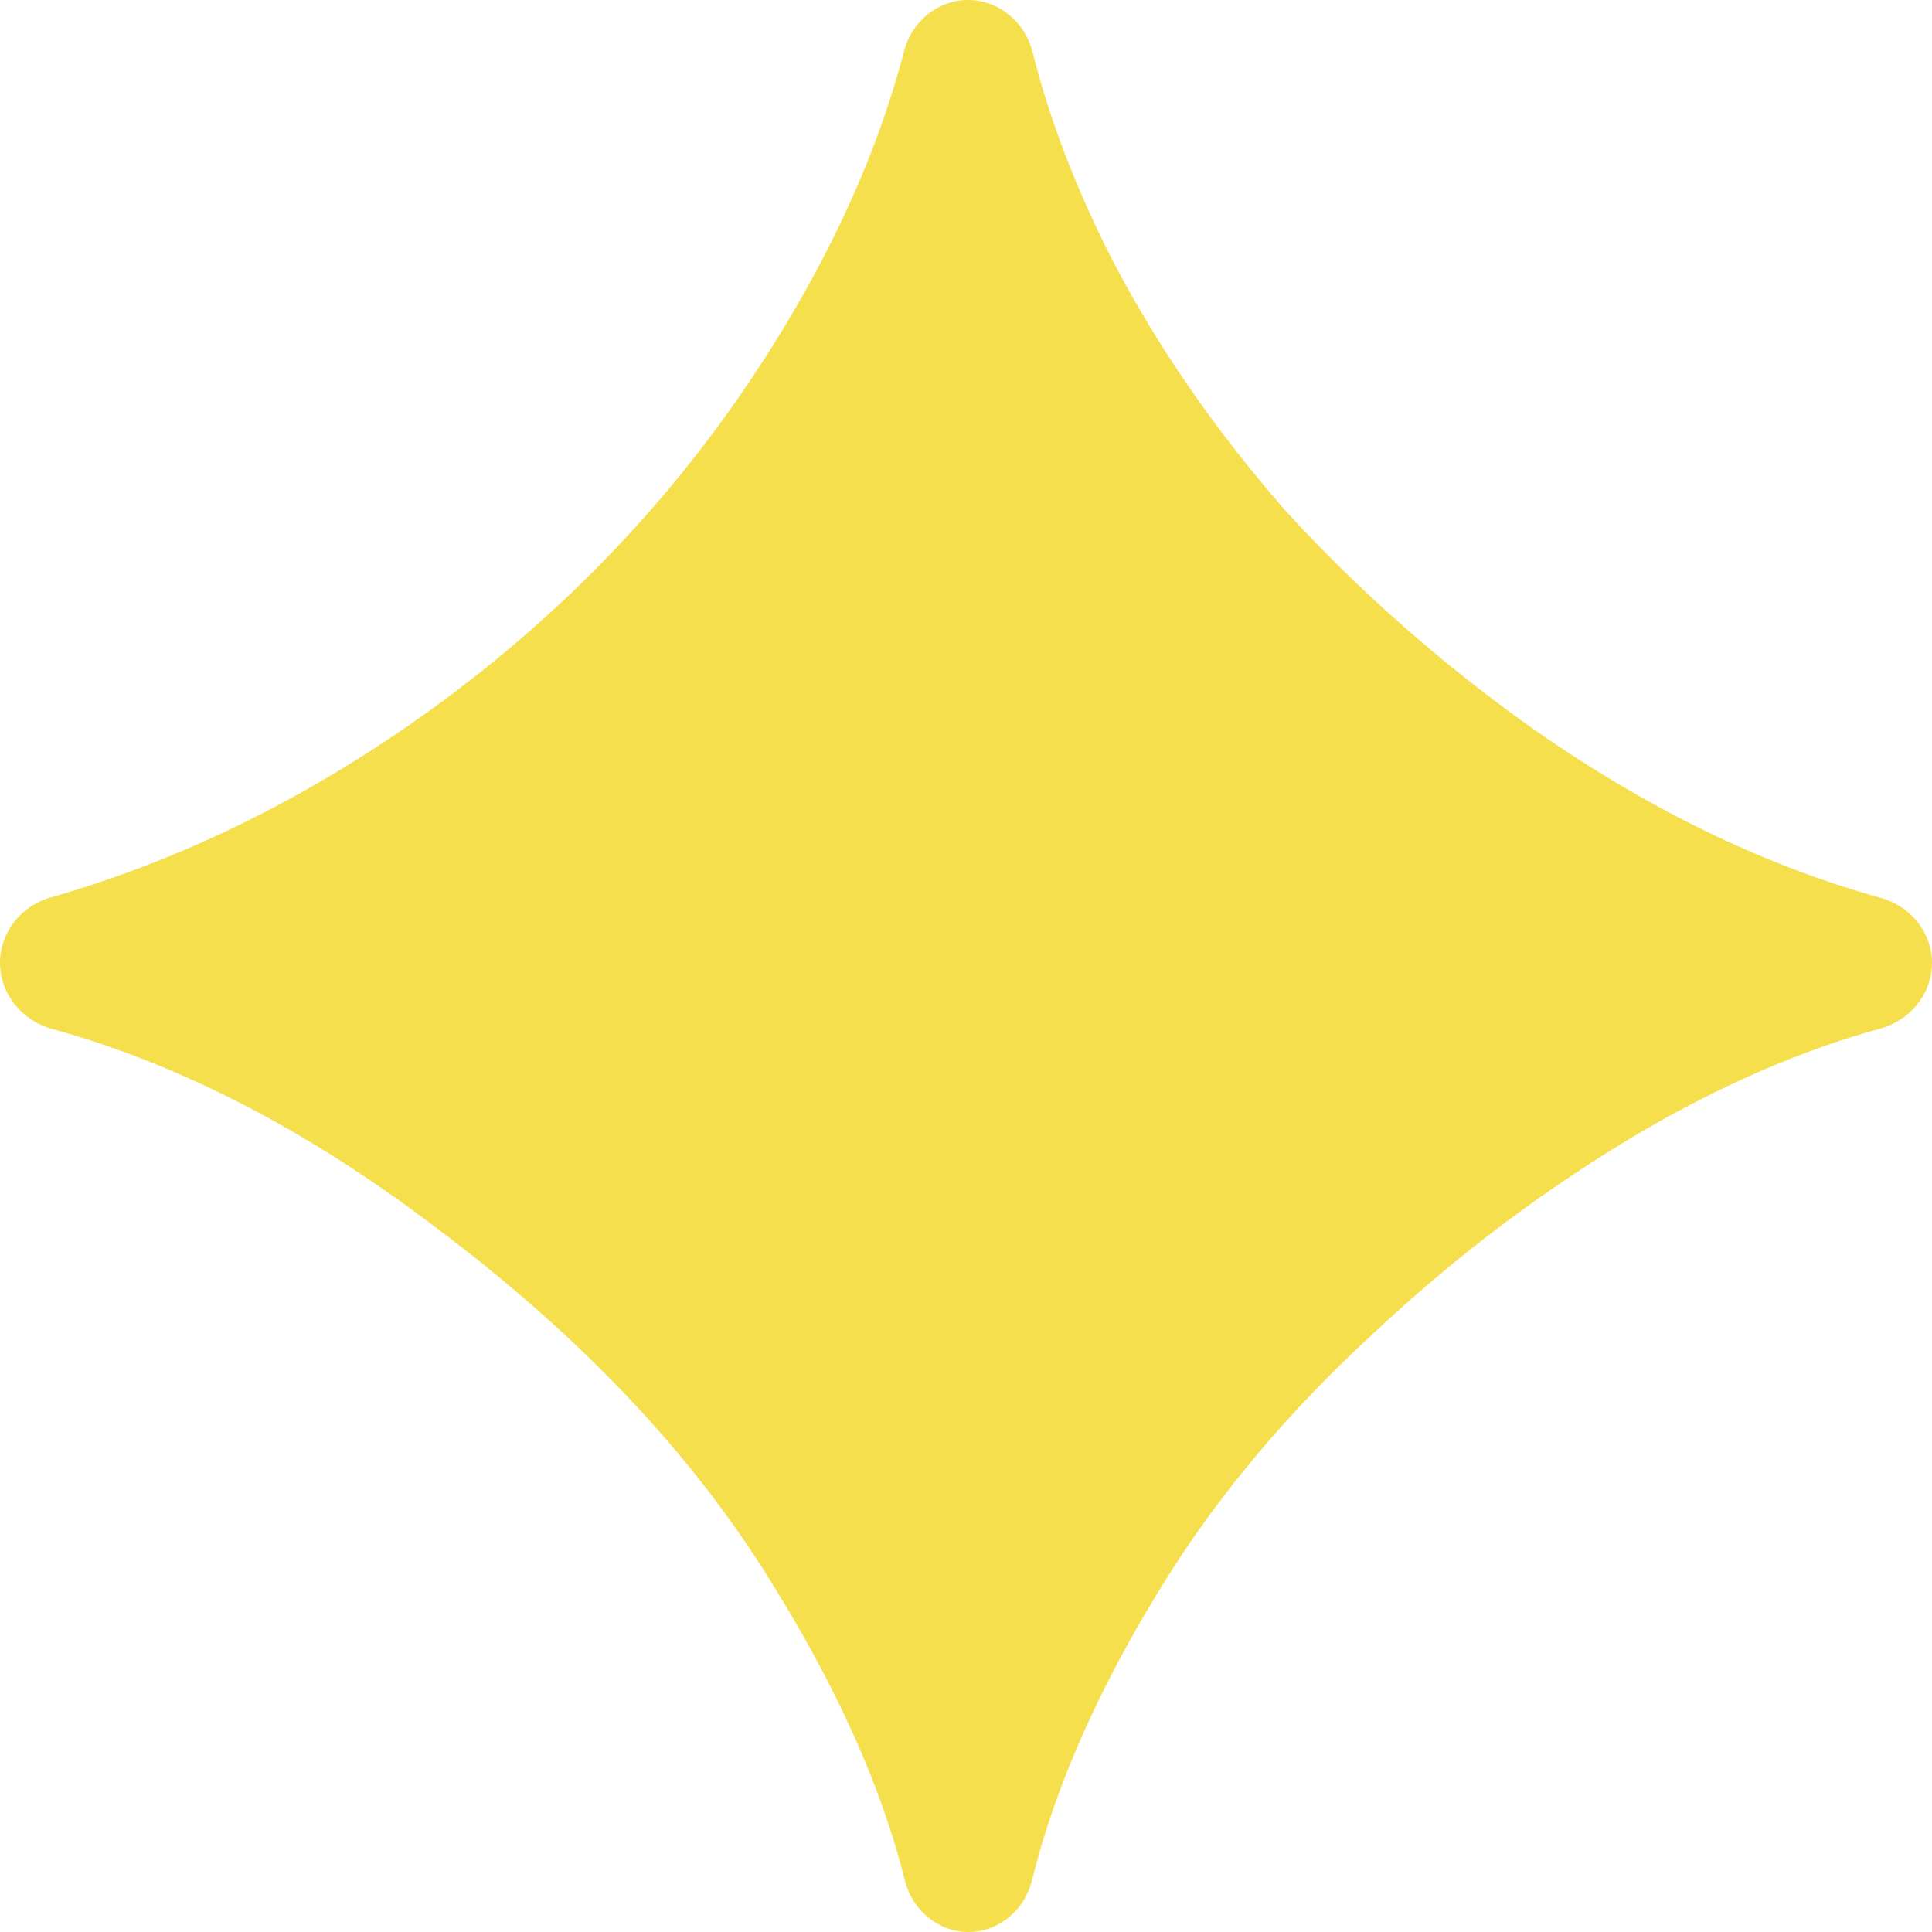 <?xml version="1.0" encoding="UTF-8"?> <svg xmlns="http://www.w3.org/2000/svg" width="2000" height="2000" viewBox="0 0 2000 2000" fill="none"> <g clip-path="url(#clip0_4306_27489)"> <path d="M1002.54 2000C970.998 2000 944.337 1977.16 936.699 1946.56C912.352 1849.03 865.744 1745.31 796.875 1635.42C715.278 1503.47 598.958 1381.08 447.917 1268.23C316.549 1168.94 185.181 1101.23 53.814 1065.11C22.701 1056.56 0 1028.97 0 996.702C0 965.066 21.827 937.795 52.247 929.109C181.045 892.335 305.122 832.631 424.479 750C561.632 654.514 676.215 539.93 768.229 406.25C849.629 287.165 905.507 169.388 935.863 52.921C943.815 22.41 970.676 0 1002.21 0C1034.09 0 1061.14 22.906 1068.9 53.833C1086.42 123.654 1113.8 195.12 1151.04 268.229C1197.92 358.507 1257.81 445.312 1330.73 528.646C1405.38 610.243 1488.72 684.028 1580.73 750C1700.97 835.231 1823.2 895.111 1947.44 929.64C1977.92 938.109 2000 965.244 2000 996.874C2000 1028.98 1977.25 1056.34 1946.29 1064.83C1867.54 1086.42 1786.48 1121.24 1703.13 1169.27C1602.43 1228.3 1508.68 1298.61 1421.87 1380.21C1335.07 1460.07 1263.89 1544.27 1208.33 1632.81C1139.33 1742.93 1092.67 1847.45 1068.37 1946.39C1060.83 1977.08 1034.13 2000 1002.54 2000Z" fill="#F5DF4D"></path> </g> <defs> <clipPath id="clip0_4306_27489"> <rect width="2000" height="2000" fill="white"></rect> </clipPath> </defs> </svg> 